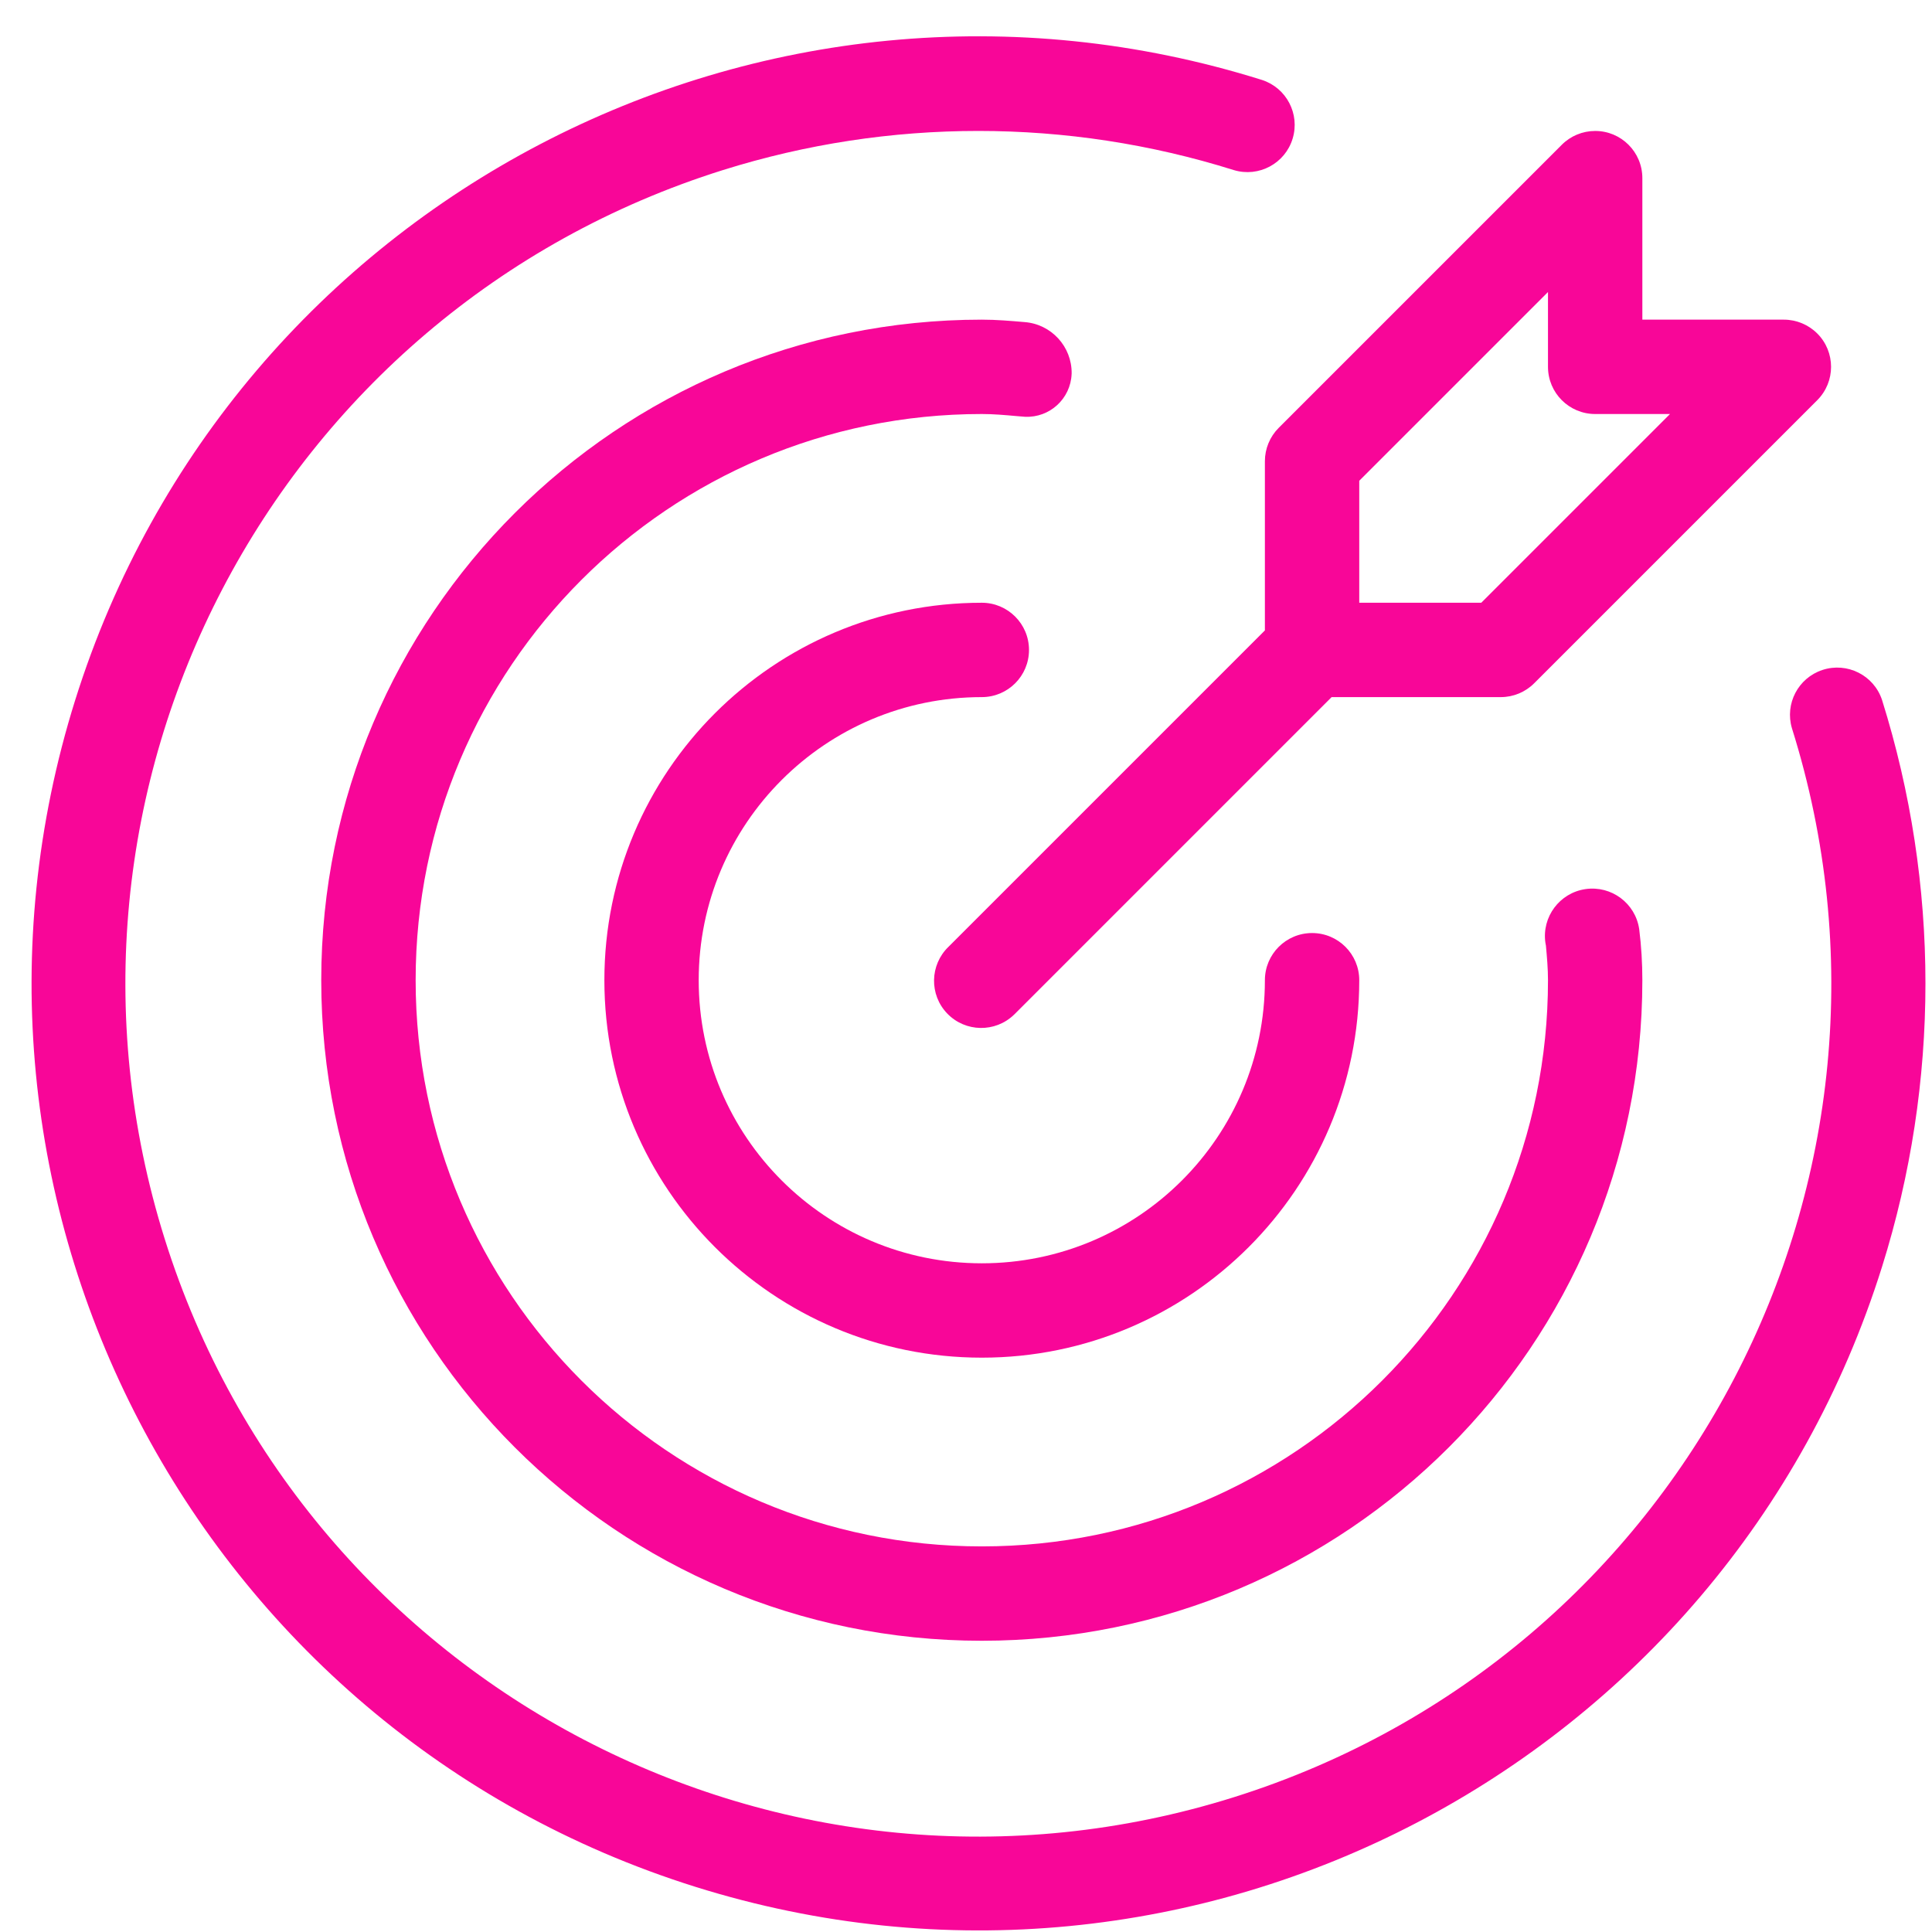 <svg width="51" height="51" viewBox="0 0 51 51" fill="none" xmlns="http://www.w3.org/2000/svg">
<g clip-path="url(#clip0_1252_2810)">
<path d="M25.917 18.402C26.605 18.402 27.163 17.845 27.163 17.157C27.163 16.469 26.605 15.911 25.917 15.911C20.415 15.911 15.954 20.372 15.954 25.875C15.954 31.378 20.415 35.839 25.917 35.839C31.42 35.839 35.881 31.378 35.881 25.875C35.881 25.187 35.324 24.63 34.636 24.63C33.948 24.63 33.39 25.187 33.39 25.875C33.39 30.003 30.045 33.348 25.917 33.348C21.79 33.348 18.444 30.003 18.444 25.875C18.444 21.748 21.79 18.402 25.917 18.402Z" fill="#F80698"/>
<path d="M49.681 18.477C49.465 17.824 48.76 17.47 48.106 17.686C47.467 17.897 47.112 18.577 47.302 19.222C51.027 31.083 44.431 43.718 32.57 47.442C20.71 51.167 8.075 44.572 4.35 32.711C0.625 20.849 7.221 8.215 19.082 4.49C23.473 3.112 28.18 3.112 32.57 4.49C33.229 4.689 33.925 4.316 34.123 3.657C34.319 3.007 33.96 2.321 33.315 2.111C20.145 -2.021 6.118 5.306 1.986 18.477C-2.146 31.647 5.181 45.674 18.352 49.806C31.522 53.938 45.548 46.611 49.681 33.44C51.209 28.57 51.209 23.348 49.681 18.477Z" fill="#F80698"/>
<path d="M28.289 9.857C28.296 9.148 27.751 8.555 27.044 8.502C26.672 8.47 26.299 8.438 25.917 8.438C16.287 8.438 8.48 16.245 8.48 25.875C8.48 35.505 16.287 43.312 25.917 43.312C35.547 43.312 43.354 35.505 43.354 25.875C43.354 25.425 43.327 24.975 43.271 24.528C43.172 23.844 42.537 23.371 41.853 23.47C41.17 23.569 40.696 24.204 40.795 24.888C40.799 24.914 40.804 24.94 40.809 24.965C40.836 25.267 40.863 25.566 40.863 25.875C40.863 34.129 34.172 40.821 25.918 40.821C17.663 40.822 10.972 34.13 10.972 25.876C10.971 17.622 17.662 10.93 25.917 10.929H25.917C26.226 10.929 26.526 10.956 26.826 10.983L27.06 11.002C27.711 11.03 28.261 10.525 28.288 9.874C28.289 9.868 28.289 9.862 28.289 9.857Z" fill="#F80698"/>
<path d="M33.39 12.175V16.641L25.037 24.994C24.542 25.473 24.528 26.261 25.006 26.756C25.484 27.25 26.272 27.264 26.767 26.786C26.777 26.776 26.788 26.766 26.798 26.756L35.151 18.402H39.617C39.948 18.402 40.264 18.271 40.498 18.037L47.971 10.564C48.457 10.078 48.457 9.289 47.971 8.803C47.737 8.57 47.421 8.438 47.09 8.438H43.354V4.702C43.354 4.014 42.796 3.456 42.108 3.457C41.778 3.457 41.461 3.588 41.228 3.821L33.755 11.294C33.521 11.528 33.39 11.845 33.39 12.175ZM35.881 12.691L40.863 7.709V9.684C40.863 10.372 41.421 10.929 42.108 10.929H44.084L39.102 15.911H35.881V12.691Z" fill="#F80698"/>
</g>
<defs>
<clipPath id="clip0_1252_2810">
<rect width="50" height="50" fill="white" transform="translate(0.833 0.958)"/>
</clipPath>
</defs>
</svg>
